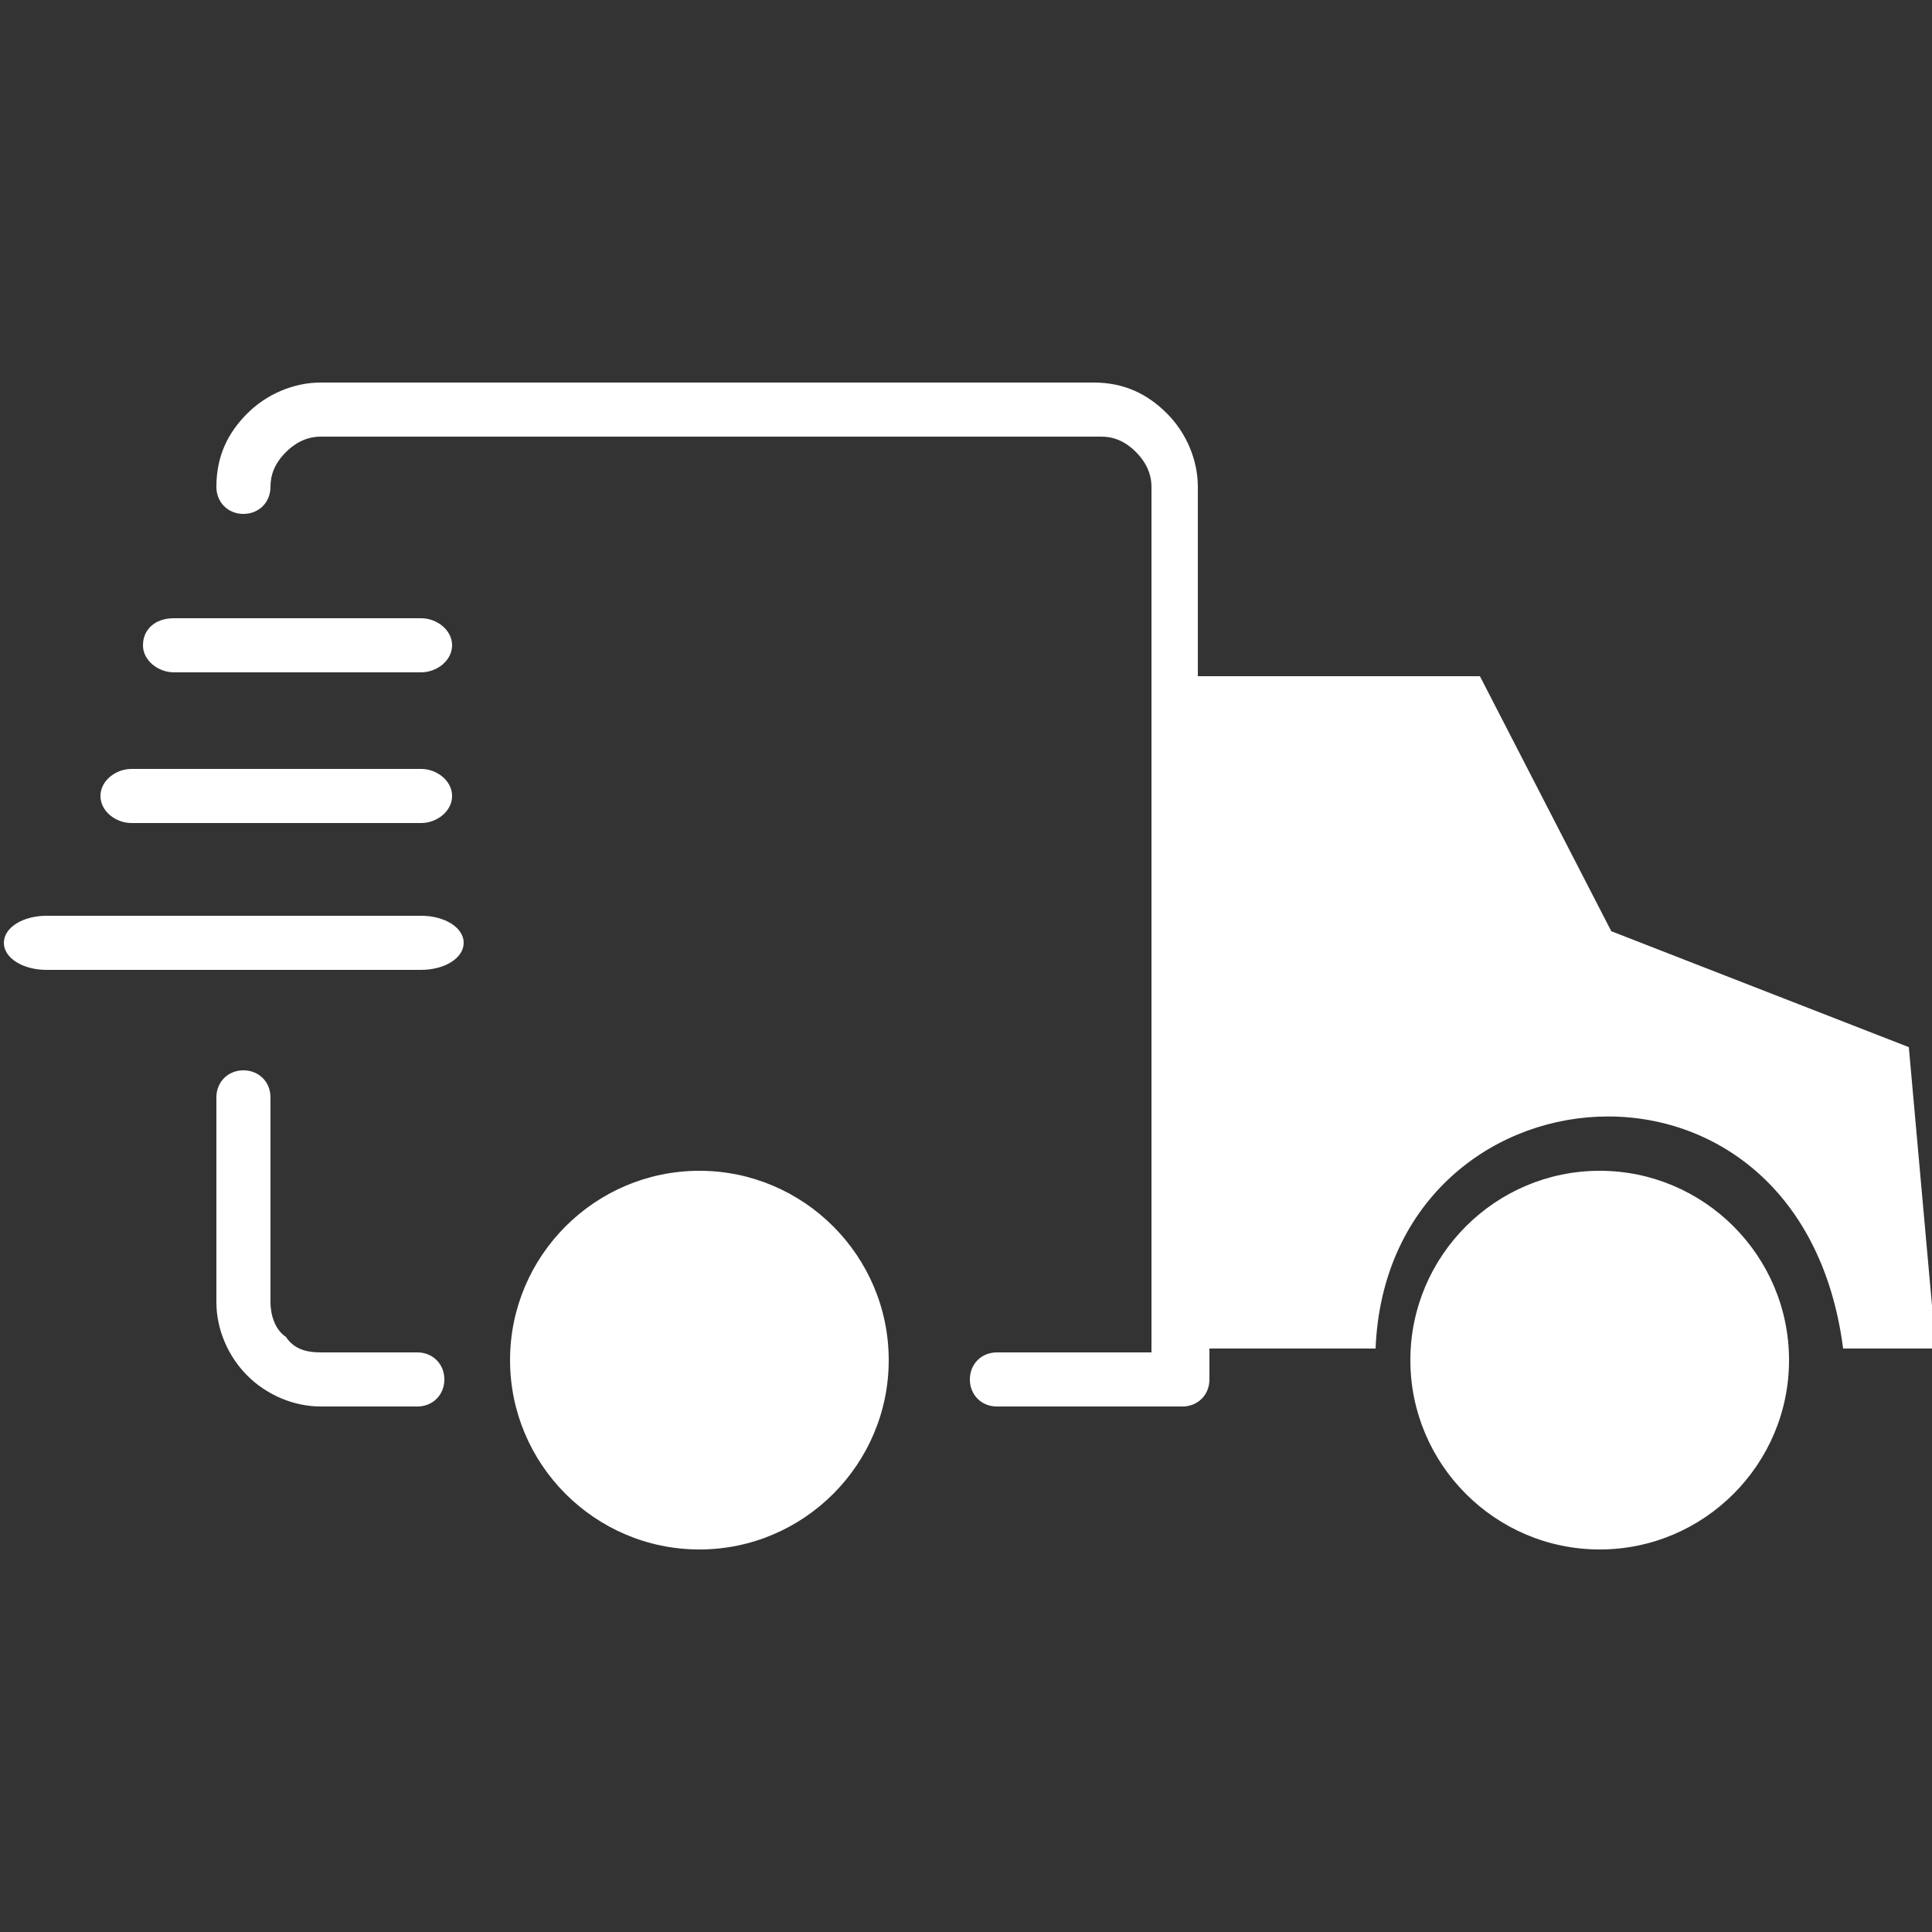 <?xml version="1.0" encoding="utf-8"?>
<!-- Generator: Adobe Illustrator 16.0.0, SVG Export Plug-In . SVG Version: 6.00 Build 0)  -->
<!DOCTYPE svg PUBLIC "-//W3C//DTD SVG 1.1//EN" "http://www.w3.org/Graphics/SVG/1.1/DTD/svg11.dtd">
<svg version="1.1" id="Layer_1" xmlns="http://www.w3.org/2000/svg" xmlns:xlink="http://www.w3.org/1999/xlink" x="0px" y="0px"
	 width="50px" height="50px" viewBox="0 0 50 50" style="enable-background:new 0 0 50 50;" xml:space="preserve">
<rect x="0" y="0" width="50" height="50" fill="#333333" stroke="none"/>
<style type="text/css">
<![CDATA[
	.st0{fill:#FFFFFF;}
]]>
</style>
<g>
	<path class="st0" d="M38.3,17.5l-7.3,0v-4.9c0-0.7-0.3-1.4-0.8-1.9c-0.5-0.5-1.1-0.8-1.9-0.8H8.3c-0.7,0-1.4,0.3-1.9,0.8
		c-0.5,0.5-0.8,1.1-0.8,1.9c0,0.4,0.3,0.7,0.7,0.7s0.7-0.3,0.7-0.7c0-0.3,0.1-0.6,0.4-0.9c0.2-0.2,0.5-0.4,0.9-0.4h20.2
		c0.3,0,0.6,0.1,0.9,0.4c0.2,0.2,0.4,0.5,0.4,0.9V35h-4c-0.4,0-0.7,0.3-0.7,0.7s0.3,0.7,0.7,0.7h4.8c0.4,0,0.7-0.3,0.7-0.7v-0.8h4.3
		c0.3-7.5,11-8.5,12.1,0h2.4l-0.7-7.8l-7.7-3L38.3,17.5L38.3,17.5z M1.2,25.1c-0.6,0-1.1-0.3-1.1-0.7s0.5-0.7,1.1-0.7h9.7
		c0.6,0,1.1,0.3,1.1,0.7s-0.5,0.7-1.1,0.7H1.2L1.2,25.1z M3.4,21.3c-0.4,0-0.8-0.3-0.8-0.7s0.4-0.7,0.8-0.7h7.5
		c0.4,0,0.8,0.3,0.8,0.7s-0.4,0.7-0.8,0.7H3.4L3.4,21.3z M4.5,17.4c-0.4,0-0.8-0.3-0.8-0.7S4,16,4.5,16h6.4c0.4,0,0.8,0.3,0.8,0.7
		s-0.4,0.7-0.8,0.7H4.5L4.5,17.4z M10.8,35c0.4,0,0.7,0.3,0.7,0.7s-0.3,0.7-0.7,0.7H8.3c-0.7,0-1.4-0.3-1.9-0.8
		c-0.5-0.5-0.8-1.2-0.8-1.9v-5.3c0-0.4,0.3-0.7,0.7-0.7s0.7,0.3,0.7,0.7v5.3c0,0.3,0.1,0.7,0.4,0.9C7.6,34.9,7.9,35,8.3,35L10.8,35
		L10.8,35z M18.1,30.3c-2.7,0-4.9,2.2-4.9,4.9c0,2.7,2.2,4.9,4.9,4.9c2.7,0,4.9-2.2,4.9-4.9C23,32.5,20.8,30.3,18.1,30.3L18.1,30.3z
		 M18.1,33.3c-1,0-1.9,0.8-1.9,1.9c0,1,0.8,1.9,1.9,1.9c1,0,1.9-0.8,1.9-1.9C20,34.2,19.2,33.3,18.1,33.3L18.1,33.3z M41.4,30.3
		c-2.7,0-4.9,2.2-4.9,4.9c0,2.7,2.2,4.9,4.9,4.9c2.7,0,4.9-2.2,4.9-4.9C46.3,32.5,44.1,30.3,41.4,30.3L41.4,30.3z M41.4,33.3
		c-1,0-1.9,0.8-1.9,1.9c0,1,0.8,1.9,1.9,1.9c1,0,1.9-0.8,1.9-1.9C43.3,34.2,42.5,33.3,41.4,33.3L41.4,33.3z M36.5,19.6l-3.6,0v4.6
		h6.1L36.5,19.6L36.5,19.6z"/>
</g>
</svg>
